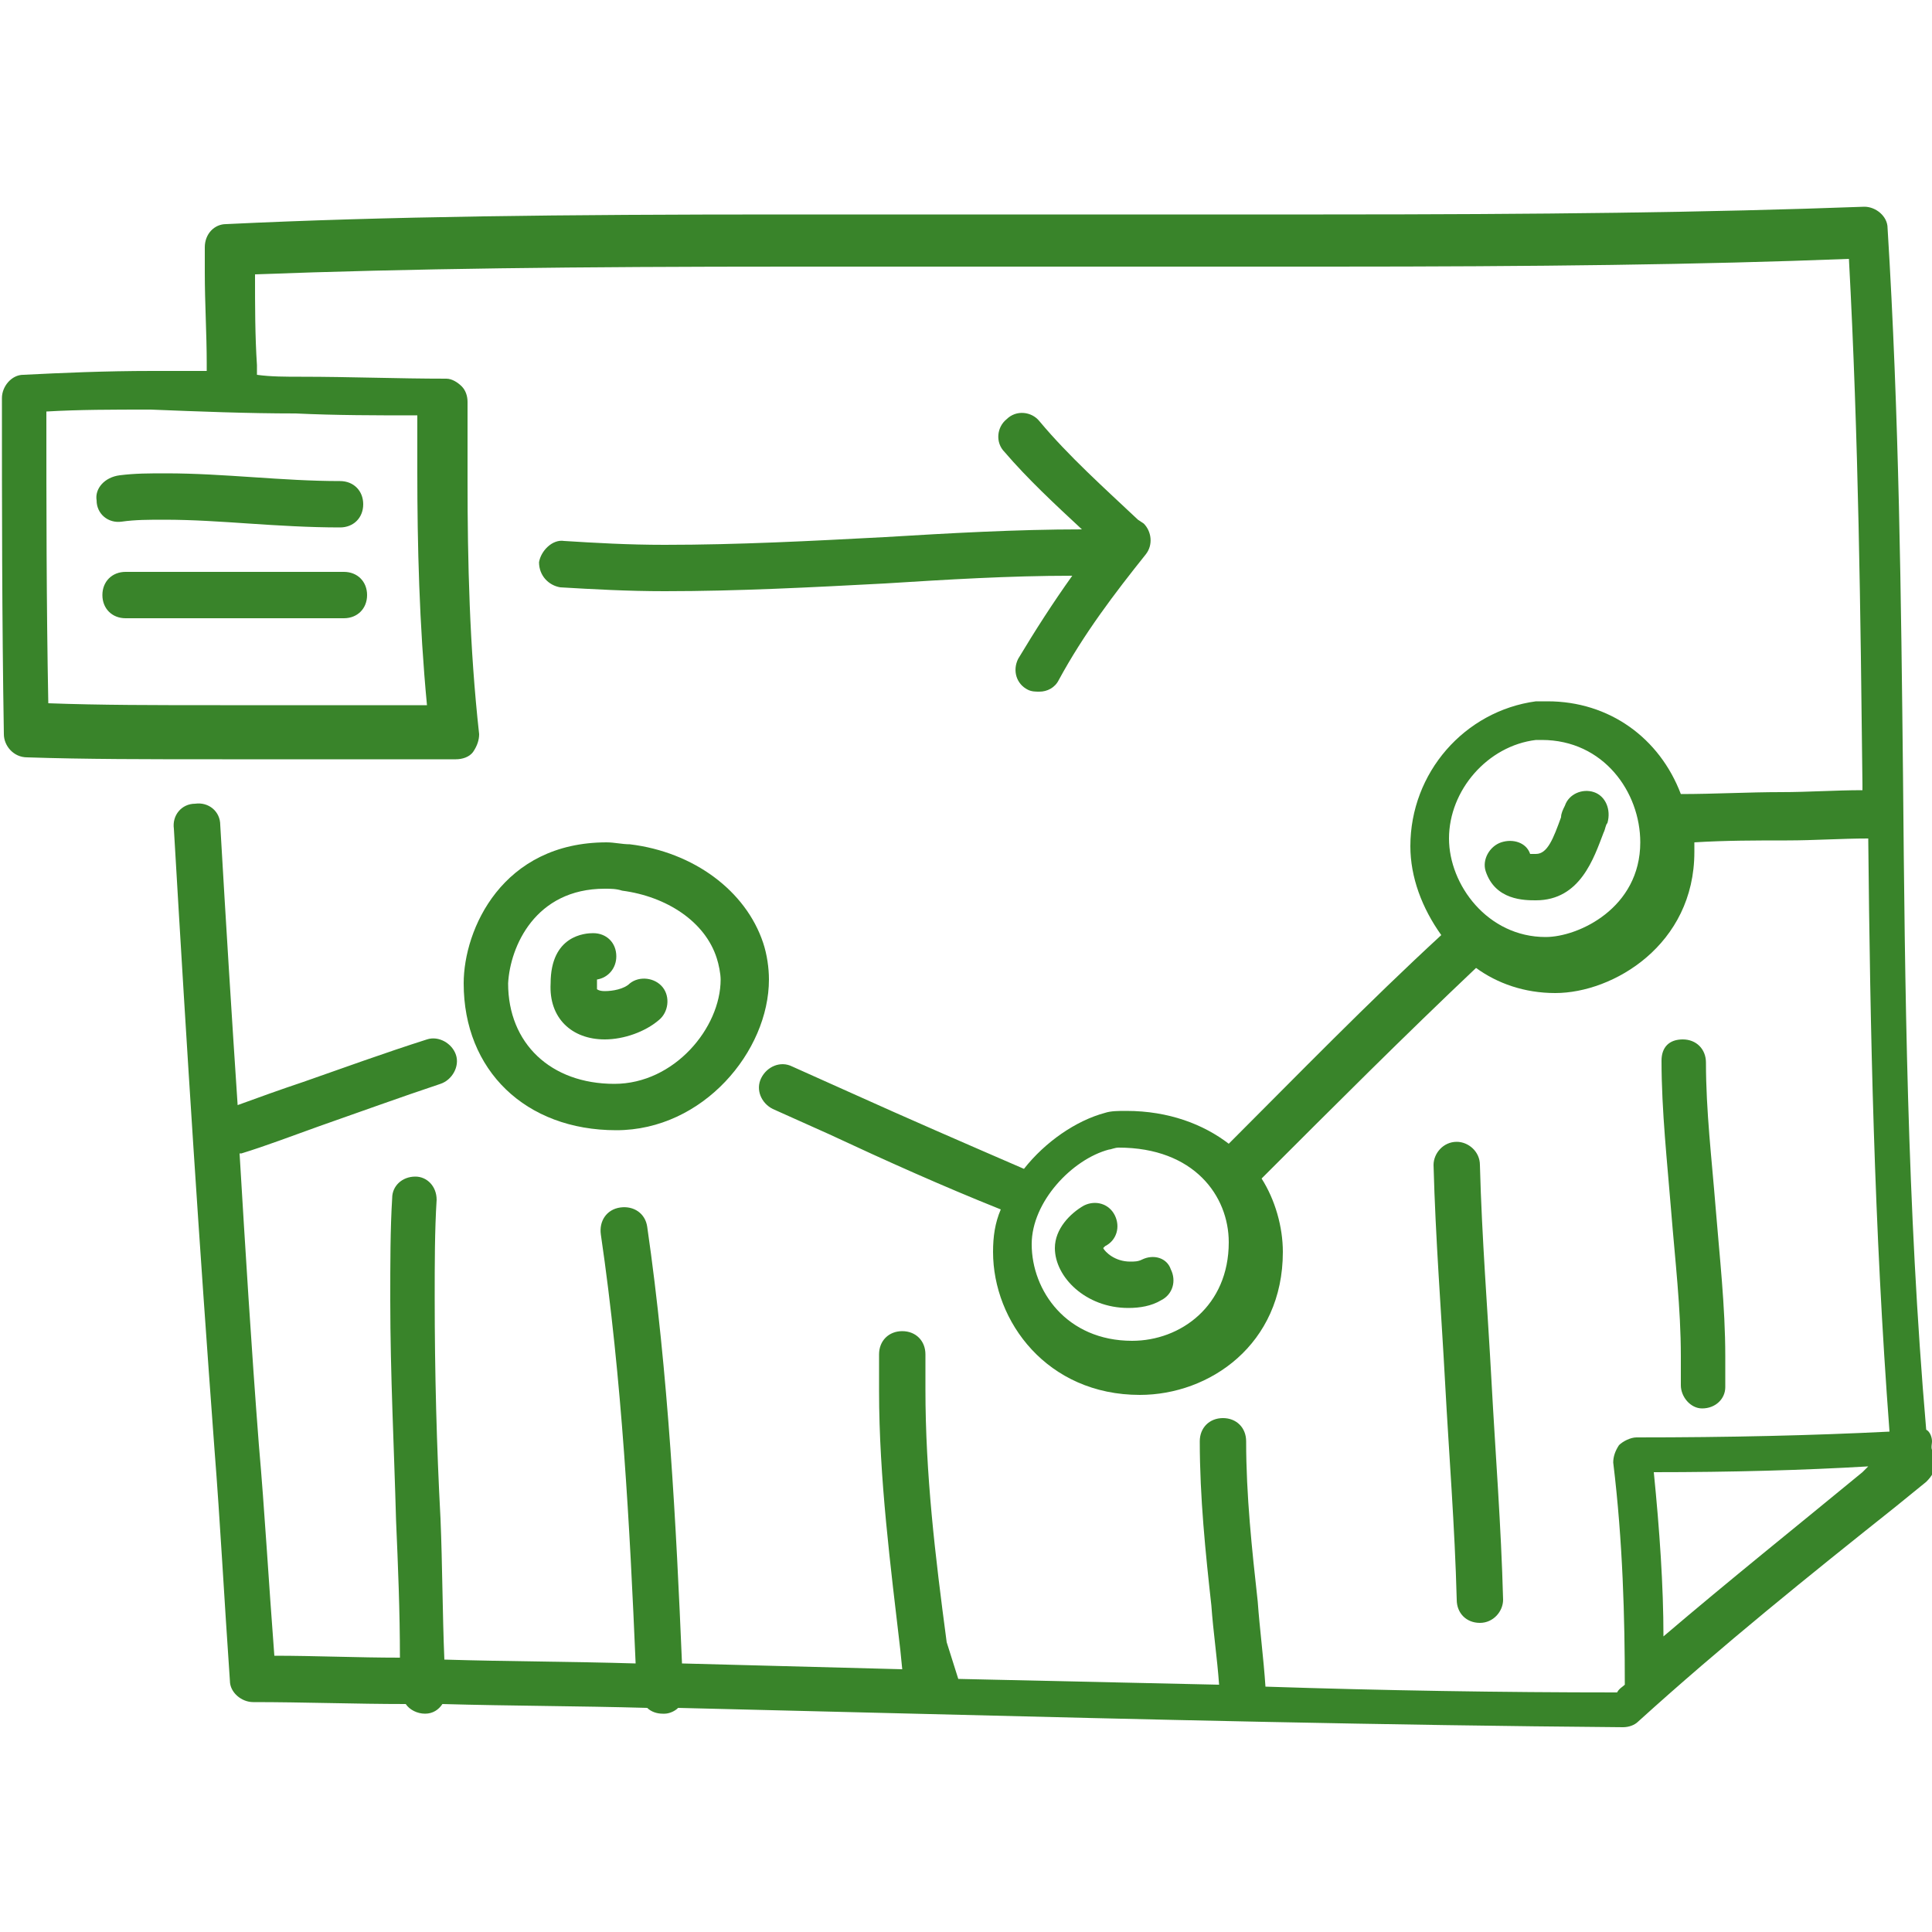 <?xml version="1.0" encoding="utf-8"?>
<!-- Generator: Adobe Illustrator 28.0.0, SVG Export Plug-In . SVG Version: 6.00 Build 0)  -->
<svg version="1.1" id="Ebene_1" xmlns="http://www.w3.org/2000/svg" xmlns:xlink="http://www.w3.org/1999/xlink" x="0px" y="0px"
	 viewBox="0 0 100 100" style="enable-background:new 0 0 100 100;" xml:space="preserve">
<style type="text/css">
	.st0{fill:none;stroke:#39842A;stroke-width:1.794;stroke-linecap:round;stroke-linejoin:round;stroke-miterlimit:10;}
	.st1{fill:none;stroke:#39842A;stroke-width:1.794;stroke-linecap:round;stroke-linejoin:round;}
	.st2{fill:none;stroke:#39842A;stroke-width:1.794;stroke-linecap:round;stroke-linejoin:round;stroke-dasharray:10.796,10.796;}
	.st3{fill:none;stroke:#39842A;stroke-width:1.545;stroke-linecap:round;stroke-linejoin:round;stroke-miterlimit:10;}
	.st4{fill:#39842A;}
	.st5{fill:none;stroke:#39842A;stroke-width:1.99;stroke-linecap:round;stroke-linejoin:round;stroke-miterlimit:10;}
	.st6{fill:none;stroke:#39842A;stroke-width:1.512;stroke-linecap:round;stroke-linejoin:round;stroke-miterlimit:10;}
	.st7{fill:none;stroke:#39842A;stroke-width:1.847;stroke-linejoin:round;}
	.st8{fill:none;stroke:#39842A;stroke-width:1.847;stroke-linecap:round;stroke-linejoin:round;}
	
		.st9{fill:none;stroke:#39842A;stroke-width:1.847;stroke-linecap:round;stroke-linejoin:round;stroke-miterlimit:10;stroke-dasharray:3.519,7.917;}
	.st10{fill:none;stroke:#39842A;stroke-width:2.5;stroke-linecap:round;stroke-linejoin:round;stroke-miterlimit:10;}
	.st11{fill:none;stroke:#39842A;stroke-width:2.18;stroke-linecap:round;stroke-linejoin:round;stroke-miterlimit:10;}
	.st12{fill:none;stroke:#39842A;stroke-width:2.23;stroke-linecap:round;stroke-linejoin:round;stroke-miterlimit:10;}
	.st13{fill:none;stroke:#39842A;stroke-width:1.917;stroke-linecap:round;stroke-linejoin:round;stroke-miterlimit:10;}
	.st14{fill:none;stroke:#39842A;stroke-width:1.917;stroke-linecap:round;stroke-linejoin:round;}
	.st15{fill:none;stroke:#39842A;stroke-width:1.917;stroke-linecap:round;stroke-linejoin:round;stroke-dasharray:2.775,14.798;}
	.st16{fill:none;stroke:#39842A;stroke-width:1.917;stroke-linecap:round;stroke-linejoin:round;stroke-dasharray:2.621,13.979;}
	.st17{fill:none;stroke:#39842A;stroke-width:1.917;stroke-linecap:round;stroke-linejoin:round;stroke-dasharray:2.78,14.825;}
	.st18{fill:none;stroke:#39842A;stroke-width:1.697;stroke-linecap:round;stroke-linejoin:round;stroke-miterlimit:10;}
</style>
<g>
	<path class="st4" d="M24,50.9c0,4.5,3.2,7.6,7.9,7.6c4.5,0,7.9-4.1,7.9-7.8c0-0.6-0.1-1.3-0.3-1.9c-0.9-2.7-3.6-4.7-6.9-5.1
		c-0.4,0-0.8-0.1-1.2-0.1C26,43.6,24,48.1,24,50.9z M31.3,46c0.3,0,0.6,0,0.9,0.1c2.3,0.3,4.3,1.6,4.9,3.5c0.1,0.3,0.2,0.8,0.2,1.1
		c0,2.5-2.4,5.4-5.5,5.4c-3.3,0-5.5-2.1-5.5-5.2C26.4,49,27.7,46,31.3,46z"/>
	<path class="st4" d="M31.3,53.8c1,0,2.1-0.4,2.8-1c0.5-0.4,0.6-1.2,0.2-1.7c-0.4-0.5-1.2-0.6-1.7-0.2c-0.3,0.3-0.9,0.4-1.3,0.4
		c-0.3,0-0.4-0.1-0.4-0.1c0,0,0-0.1,0-0.2c0-0.1,0-0.2,0-0.3c0.6-0.1,1-0.6,1-1.2c0-0.7-0.5-1.2-1.2-1.2c-0.4,0-2.2,0.1-2.2,2.6
		C28.4,52.7,29.6,53.8,31.3,53.8z"/>
	<path class="st4" d="M59.1,65.2c-0.2,0.1-0.4,0.1-0.6,0.1c-0.8,0-1.3-0.5-1.4-0.7c0,0,0.1-0.1,0.1-0.1c0.6-0.3,0.8-1,0.5-1.6
		c-0.3-0.6-1-0.8-1.6-0.5c-0.7,0.4-1.5,1.2-1.5,2.2c0,1.5,1.6,3.1,3.8,3.1c0.6,0,1.2-0.1,1.7-0.4c0.6-0.3,0.8-1,0.5-1.6
		C60.4,65.1,59.7,64.9,59.1,65.2z"/>
	<path class="st4" d="M82.5,41c-0.6-0.2-1.3,0.1-1.5,0.7c-0.1,0.2-0.2,0.4-0.2,0.6c-0.4,1.1-0.7,1.9-1.3,1.9c-0.1,0-0.2,0-0.3,0
		c-0.2-0.6-0.9-0.8-1.5-0.6c-0.6,0.2-1,0.9-0.8,1.5c0.5,1.5,2,1.5,2.6,1.5c2.3,0,3-2.2,3.5-3.5c0.1-0.2,0.1-0.4,0.2-0.5
		C83.4,41.9,83.1,41.2,82.5,41z M78,44.7l1.1-0.4C79.1,44.3,78,44.7,78,44.7z"/>
	<path class="st4" d="M100,74.6c0-0.2-0.1-0.5-0.3-0.6c-1-11.6-1.1-22.9-1.2-33.8c-0.1-9.2-0.2-18.7-0.8-28.4c0-0.6-0.6-1.1-1.2-1.1
		c-8.1,0.3-16.7,0.4-28,0.4c-4.6,0-9.3,0-13.9,0c-4.6,0-9.3,0-13.9,0c-11.7,0-20.7,0.1-29,0.5c-0.6,0-1.1,0.5-1.1,1.2
		c0,0.4,0,0.9,0,1.3c0,1.6,0.1,3.2,0.1,4.7l0,0.4c-0.9,0-1.9,0-2.8,0c-2.5,0-4.7,0.1-6.7,0.2c-0.6,0-1.1,0.6-1.1,1.2
		c0,5.5,0,11.4,0.1,17.4c0,0.6,0.5,1.2,1.2,1.2c3,0.1,6.2,0.1,10.1,0.1c2.6,0,5.3,0,7.9,0l4.2,0c0.3,0,0.7-0.1,0.9-0.4
		c0.2-0.3,0.3-0.6,0.3-0.9c-0.5-4.5-0.6-9-0.6-13.1c0-1.4,0-2.7,0-4.1c0-0.3-0.1-0.6-0.3-0.8c-0.2-0.2-0.5-0.4-0.8-0.4
		c-2.5,0-5-0.1-7.5-0.1c-0.8,0-1.6,0-2.3-0.1l0-0.5c-0.1-1.5-0.1-3.1-0.1-4.6c0,0,0-0.1,0-0.1c8-0.3,16.6-0.4,27.8-0.4
		c4.6,0,9.3,0,13.9,0c4.6,0,9.3,0,13.9,0c10.8,0,19.2-0.1,26.9-0.4c0.5,9.3,0.6,18.4,0.7,27.2c0,0.1,0,0.2,0,0.3
		c-1.4,0-2.8,0.1-4.2,0.1c-1.7,0-3.5,0.1-5.2,0.1c-1.1-2.9-3.7-4.8-6.9-4.8c-0.2,0-0.4,0-0.6,0c-3.7,0.5-6.5,3.7-6.5,7.5
		c0,1.6,0.6,3.2,1.6,4.6c-3.8,3.5-7.4,7.2-11,10.8l0,0c-1.3-1-3.1-1.7-5.3-1.7c-0.4,0-0.8,0-1.1,0.1c-1.5,0.4-3.1,1.5-4.2,2.9
		c-3-1.3-6-2.6-9.1-4l-2.9-1.3c-0.6-0.3-1.3,0-1.6,0.6c-0.3,0.6,0,1.3,0.6,1.6l2.9,1.3c3,1.4,5.9,2.7,8.9,3.9
		c-0.3,0.7-0.4,1.4-0.4,2.2c0,3.6,2.8,7.4,7.6,7.4c3.6,0,7.4-2.6,7.4-7.4c0-1.3-0.4-2.7-1.1-3.8l0.1-0.1c3.6-3.6,7.3-7.3,11-10.8
		c1.1,0.8,2.5,1.3,4.1,1.3c3,0,7.2-2.5,7.2-7.3c0-0.2,0-0.3,0-0.5c1.6-0.1,3.2-0.1,4.8-0.1c1.4,0,2.8-0.1,4.2-0.1
		c0.1,9.9,0.3,20.1,1.1,30.7c-4,0.2-8.3,0.3-13.1,0.3c-0.3,0-0.7,0.2-0.9,0.4c-0.2,0.3-0.3,0.6-0.3,0.9c0.5,4.1,0.6,8.1,0.6,11.5
		c0,0,0,0,0,0c-0.1,0.1-0.3,0.2-0.4,0.4c-6,0-12.1-0.1-18.2-0.3c-0.1-1.5-0.3-3-0.4-4.4c-0.3-2.7-0.6-5.5-0.6-8.3
		c0-0.7-0.5-1.2-1.2-1.2s-1.2,0.5-1.2,1.2c0,2.9,0.3,5.8,0.6,8.5c0.1,1.4,0.3,2.7,0.4,4.1c-4.5-0.1-9-0.2-13.5-0.3L49,85
		c-0.6-4.5-1.1-8.7-1.1-13.1c0-0.6,0-1.2,0-1.8c0-0.7-0.5-1.2-1.2-1.2c-0.7,0-1.2,0.5-1.2,1.2c0,0.6,0,1.2,0,1.9
		c0,4.5,0.6,9.1,1.1,13.4l0.1,1c-3.8-0.1-7.6-0.2-11.4-0.3C35,79,34.6,71.1,33.5,63.5c-0.1-0.7-0.7-1.1-1.4-1
		c-0.7,0.1-1.1,0.7-1,1.4c1.1,7.5,1.5,15.2,1.8,22.2c-3.3-0.1-6.6-0.1-9.9-0.2c-0.1-2.4-0.1-4.9-0.2-7.3c-0.2-3.7-0.3-7.6-0.3-11.4
		c0-1.8,0-3.5,0.1-5.1c0-0.7-0.5-1.2-1.1-1.2c-0.7,0-1.2,0.5-1.2,1.1c-0.1,1.6-0.1,3.4-0.1,5.3c0,3.8,0.2,7.7,0.3,11.4
		c0.1,2.3,0.2,4.7,0.2,7.1c-2.2,0-4.4-0.1-6.5-0.1c-0.3-3.9-0.5-7.5-0.8-10.9c-0.4-5.2-0.7-10.1-1-15.1c0,0,0.1,0,0.1,0
		c1.3-0.4,2.6-0.9,4-1.4c2-0.7,4.2-1.5,6.3-2.2c0.6-0.2,1-0.9,0.8-1.5c-0.2-0.6-0.9-1-1.5-0.8c-2.2,0.7-4.4,1.5-6.4,2.2
		c-1.2,0.4-2.3,0.8-3.4,1.2c-0.3-4.5-0.6-9.3-0.9-14.5c0-0.7-0.6-1.2-1.3-1.1c-0.7,0-1.2,0.6-1.1,1.3c0.7,12,1.3,21.3,2.1,32.1
		c0.3,3.8,0.5,7.7,0.8,12c0,0.6,0.6,1.1,1.2,1.1c2.6,0,5.3,0.1,7.9,0.1c0.2,0.3,0.6,0.5,1,0.5c0.4,0,0.7-0.2,0.9-0.5
		c3.5,0.1,7.1,0.1,10.6,0.2c0.2,0.2,0.5,0.3,0.8,0.3c0,0,0,0,0.1,0c0.2,0,0.5-0.1,0.7-0.3c4.1,0.1,8.2,0.2,12.2,0.3
		c12,0.3,24.4,0.6,36.7,0.7c0.3,0,0.6-0.1,0.8-0.3c4.3-3.9,8.9-7.6,13.3-11.1l1.6-1.3c0.3-0.3,0.5-0.6,0.4-1c0-0.2,0-0.4,0-0.5
		C99.9,75,100,74.8,100,74.6z M15.3,21.4c2.1,0.1,4.2,0.1,6.3,0.1c0,1,0,1.9,0,2.9c0,3.8,0.1,7.9,0.5,12.1l-2.8,0
		c-2.6,0-5.3,0-7.9,0c-3.4,0-6.2,0-8.9-0.1c-0.1-5.2-0.1-10.3-0.1-15.1c1.7-0.1,3.4-0.1,5.4-0.1C10.3,21.3,12.8,21.4,15.3,21.4z
		 M58.6,69.4c-3.4,0-5.2-2.6-5.2-5c0-2.2,2.1-4.4,4-4.9c0.1,0,0.3-0.1,0.5-0.1c3.9,0,5.7,2.5,5.7,4.9C63.6,67.6,61.1,69.4,58.6,69.4
		z M80,48.5c-3,0-5-2.7-5-5.1c0-2.5,2-4.8,4.5-5.1c0.1,0,0.2,0,0.3,0c3.2,0,5.1,2.7,5.1,5.3C84.9,47,81.7,48.5,80,48.5z M96.4,76.2
		c-3.4,2.8-6.9,5.6-10.3,8.5c0-2.6-0.2-5.5-0.5-8.5c4,0,7.7-0.1,11.1-0.3L96.4,76.2z"/>
	<path class="st4" d="M76.6,84c0.7,0,1.2-0.6,1.2-1.2c-0.1-3.8-0.4-7.6-0.6-11.3c-0.2-3.7-0.5-7.4-0.6-11.2c0-0.7-0.6-1.2-1.2-1.2
		c-0.7,0-1.2,0.6-1.2,1.2c0.1,3.8,0.4,7.6,0.6,11.3c0.2,3.7,0.5,7.4,0.6,11.2C75.4,83.5,75.9,84,76.6,84z"/>
	<path class="st4" d="M88.1,72.9C88.2,72.9,88.2,72.9,88.1,72.9c0.7,0,1.2-0.5,1.2-1.1c0-0.5,0-1.1,0-1.6c0-2.6-0.3-5.2-0.5-7.7
		c-0.2-2.5-0.5-5-0.5-7.5c0-0.7-0.5-1.2-1.2-1.2S86,54.2,86,54.9c0,2.6,0.3,5.3,0.5,7.8c0.2,2.5,0.5,5,0.5,7.5c0,0.5,0,1,0,1.5
		C87,72.3,87.5,72.9,88.1,72.9z"/>
	<path class="st4" d="M5,25.9C5,26.6,5.6,27.1,6.3,27c0.7-0.1,1.4-0.1,2.2-0.1c1.5,0,2.9,0.1,4.4,0.2c1.5,0.1,3.1,0.2,4.7,0.2
		c0.7,0,1.2-0.5,1.2-1.2c0-0.7-0.5-1.2-1.2-1.2c-1.5,0-3-0.1-4.5-0.2c-1.5-0.1-3-0.2-4.5-0.2c-0.9,0-1.6,0-2.4,0.1
		C5.4,24.7,4.9,25.3,5,25.9z"/>
	<path class="st4" d="M6.5,29.6c-0.7,0-1.2,0.5-1.2,1.2c0,0.7,0.5,1.2,1.2,1.2h11.3c0.7,0,1.2-0.5,1.2-1.2c0-0.7-0.5-1.2-1.2-1.2
		H6.5z"/>
	<path class="st4" d="M34.4,28.2c-1.9,0-3.6-0.1-5.2-0.2c-0.6-0.1-1.2,0.5-1.3,1.1c0,0.7,0.5,1.2,1.1,1.3c1.7,0.1,3.5,0.2,5.4,0.2
		c3.8,0,7.6-0.2,11.4-0.4c3.2-0.2,6.4-0.4,9.7-0.4c-1,1.4-1.9,2.8-2.8,4.3c-0.3,0.6-0.1,1.3,0.5,1.6c0.2,0.1,0.4,0.1,0.6,0.1
		c0.4,0,0.8-0.2,1-0.6c1.3-2.4,2.9-4.5,4.5-6.5c0.4-0.5,0.3-1.2-0.1-1.6l-0.3-0.2c-1.7-1.6-3.6-3.3-5.1-5.1
		c-0.4-0.5-1.2-0.6-1.7-0.1c-0.5,0.4-0.6,1.2-0.1,1.7c1.2,1.4,2.6,2.7,4,4c-3.4,0-6.9,0.2-10.2,0.4C42,28,38.2,28.2,34.4,28.2z"/>
</g>
</svg>
